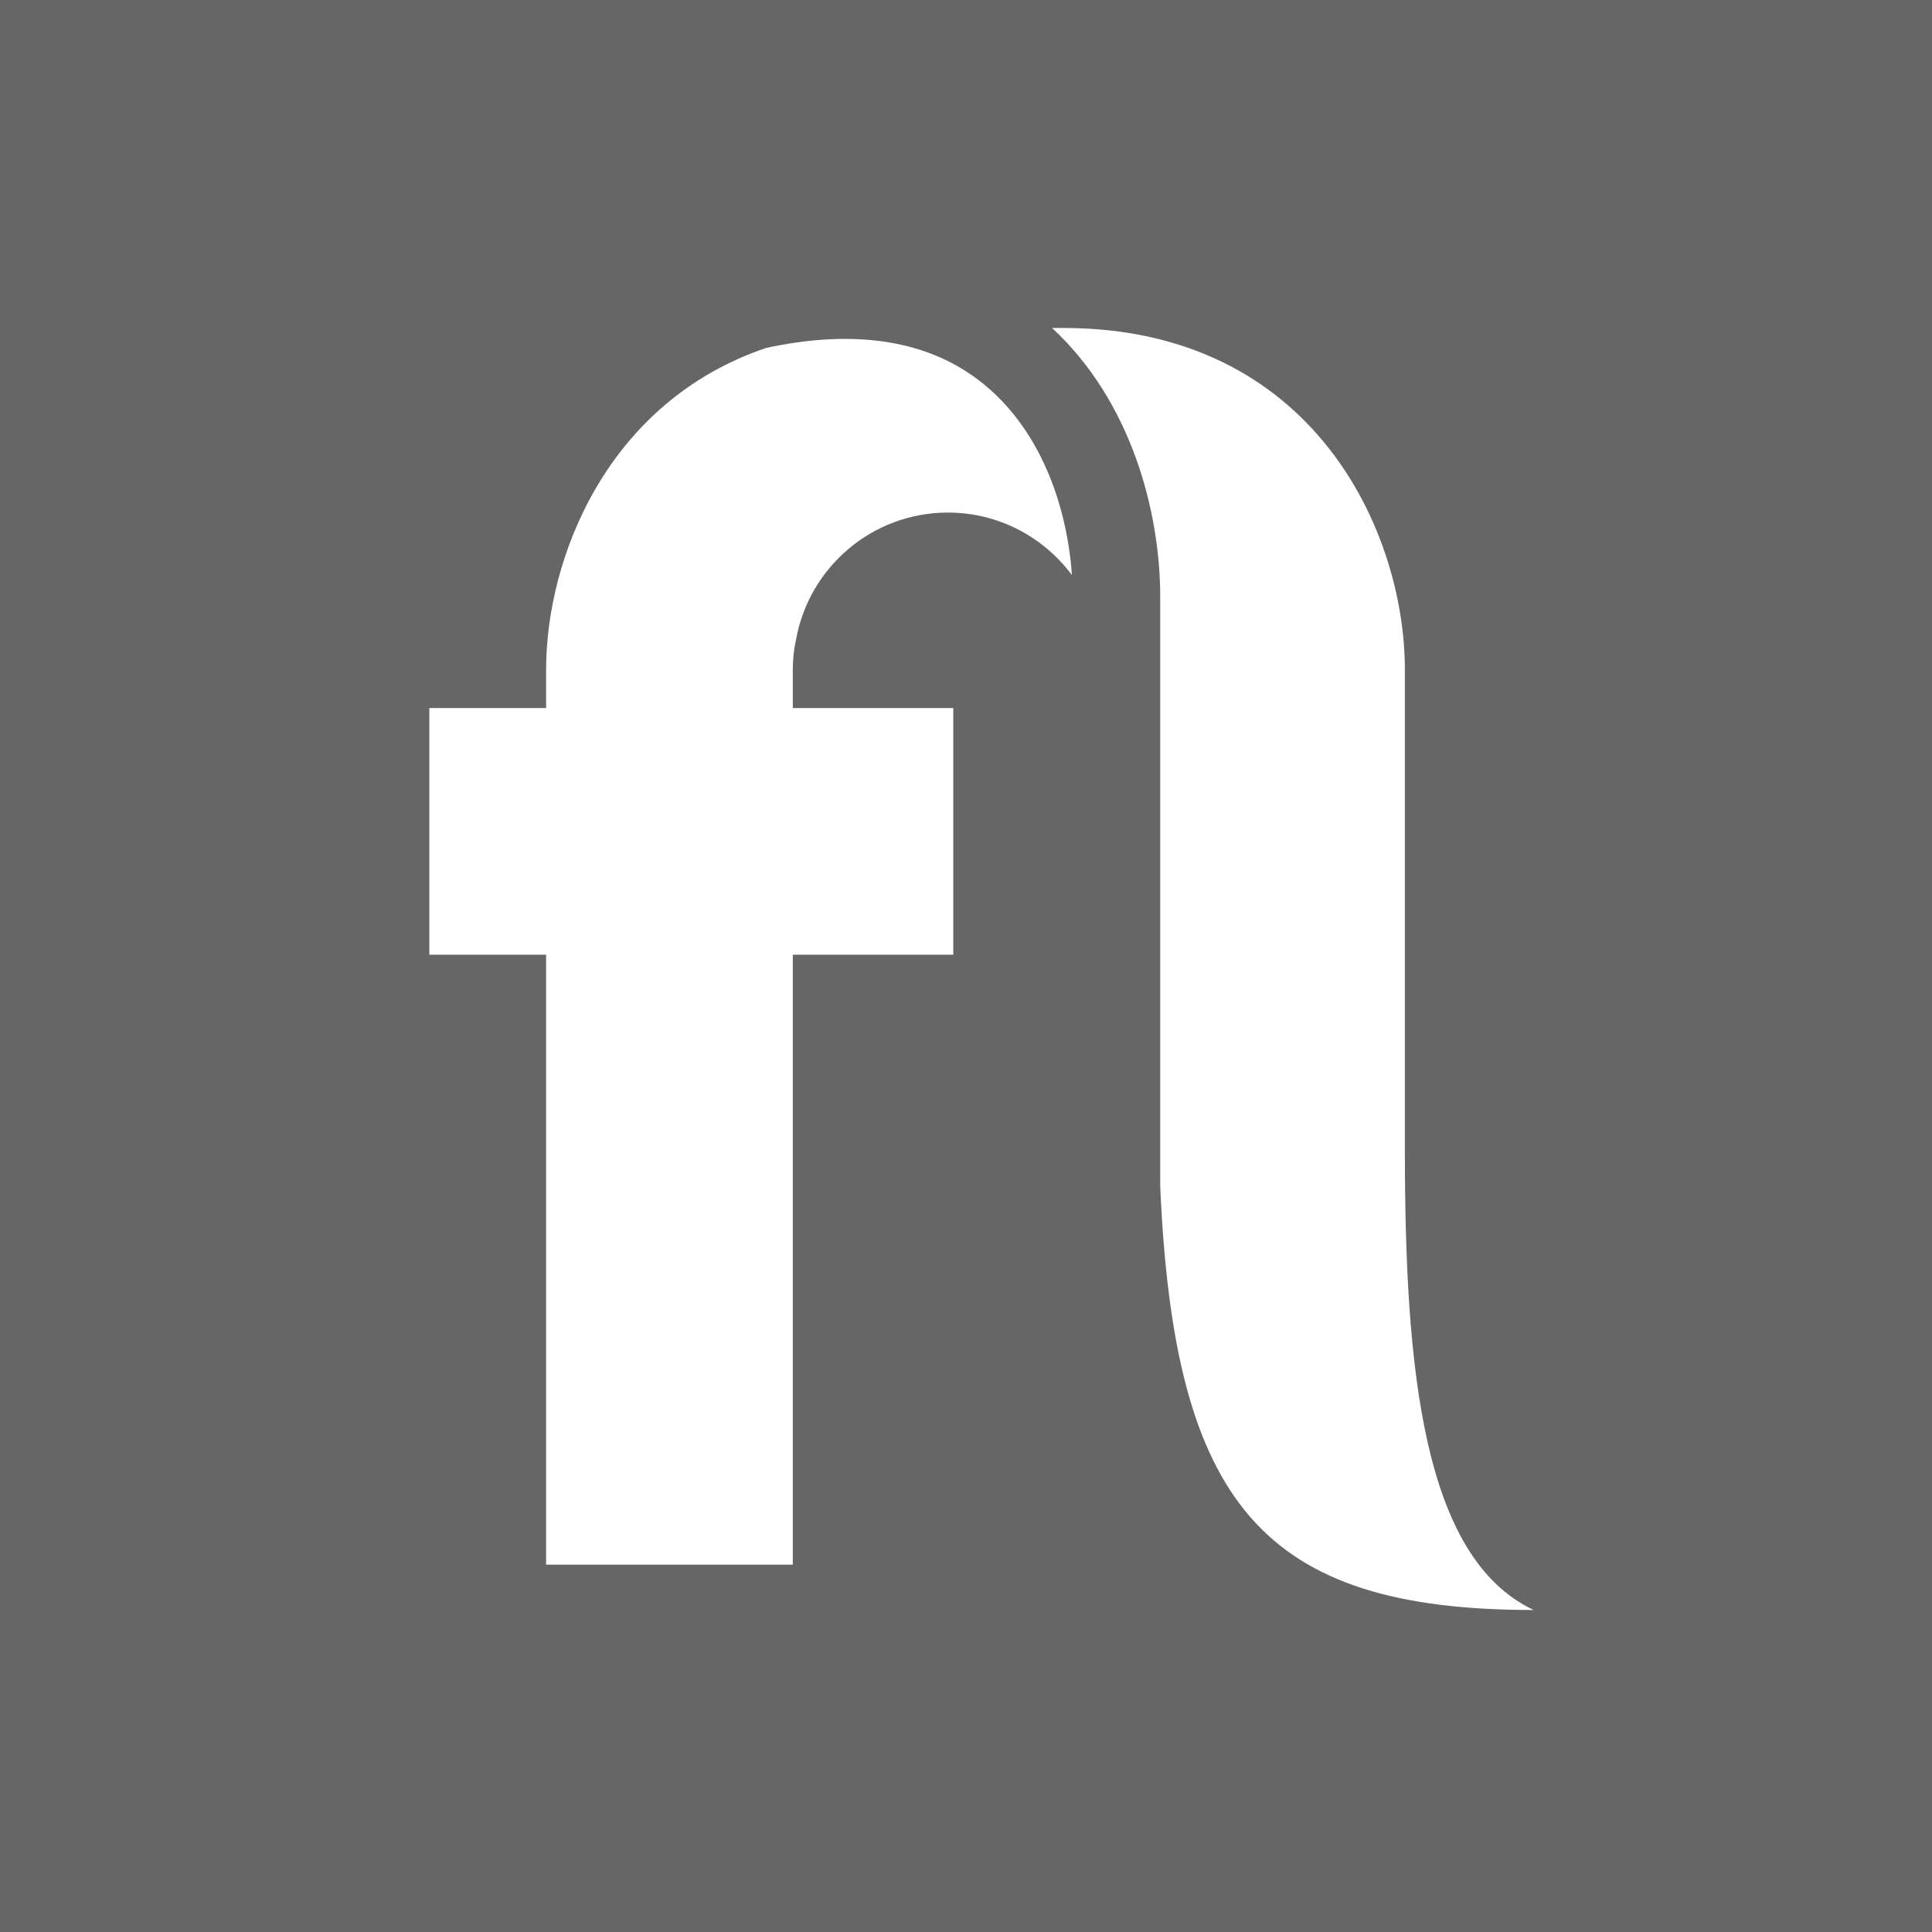 <svg width="36px" height="36px" viewBox="0 0 36 36" xmlns="http://www.w3.org/2000/svg" xmlns:xlink="http://www.w3.org/1999/xlink" class="Header_headerFlocklerStamp__ze9kv"><rect x="0" y="0" width="36" height="36" fill="#808080" stroke="none"/><rect stroke="none" fill="#000" fill-opacity="0.2" fill-rule="evenodd" x="0" y="0" width="36" height="36"></rect><g stroke="none" stroke-width="1" fill="none" fill-rule="evenodd" transform="translate(8, 6)"><path d="M18.178,15.426 L18.178,6.477 C18.178,3.918 16.482,0.111 11.812,0.111 L11.603,0.111 C13.074,1.471 13.619,3.521 13.619,5.125 L13.619,16.111 C13.879,22.023 15.526,24 20.577,24 C18.51,23.024 18.178,19.508 18.178,15.426" fill="#FFFFFF"></path><path d="M10.005,0.922 C9.044,0.303 7.777,0.159 6.277,0.483 C3.32,1.483 2.176,4.388 2.176,6.477 L2.176,7.193 L0,7.193 L0,11.79 L2.176,11.79 L2.176,23.155 L6.773,23.155 L6.773,11.79 L9.763,11.79 L9.763,7.193 L6.773,7.193 L6.773,6.477 C6.773,6.314 6.787,6.123 6.831,5.928 C7.069,4.578 8.245,3.551 9.664,3.551 C10.608,3.551 11.444,4.008 11.969,4.71 C11.97,4.71 11.972,4.71 11.973,4.711 C11.88,3.367 11.332,1.776 10.005,0.922" fill="#FFFFFF"></path></g></svg>